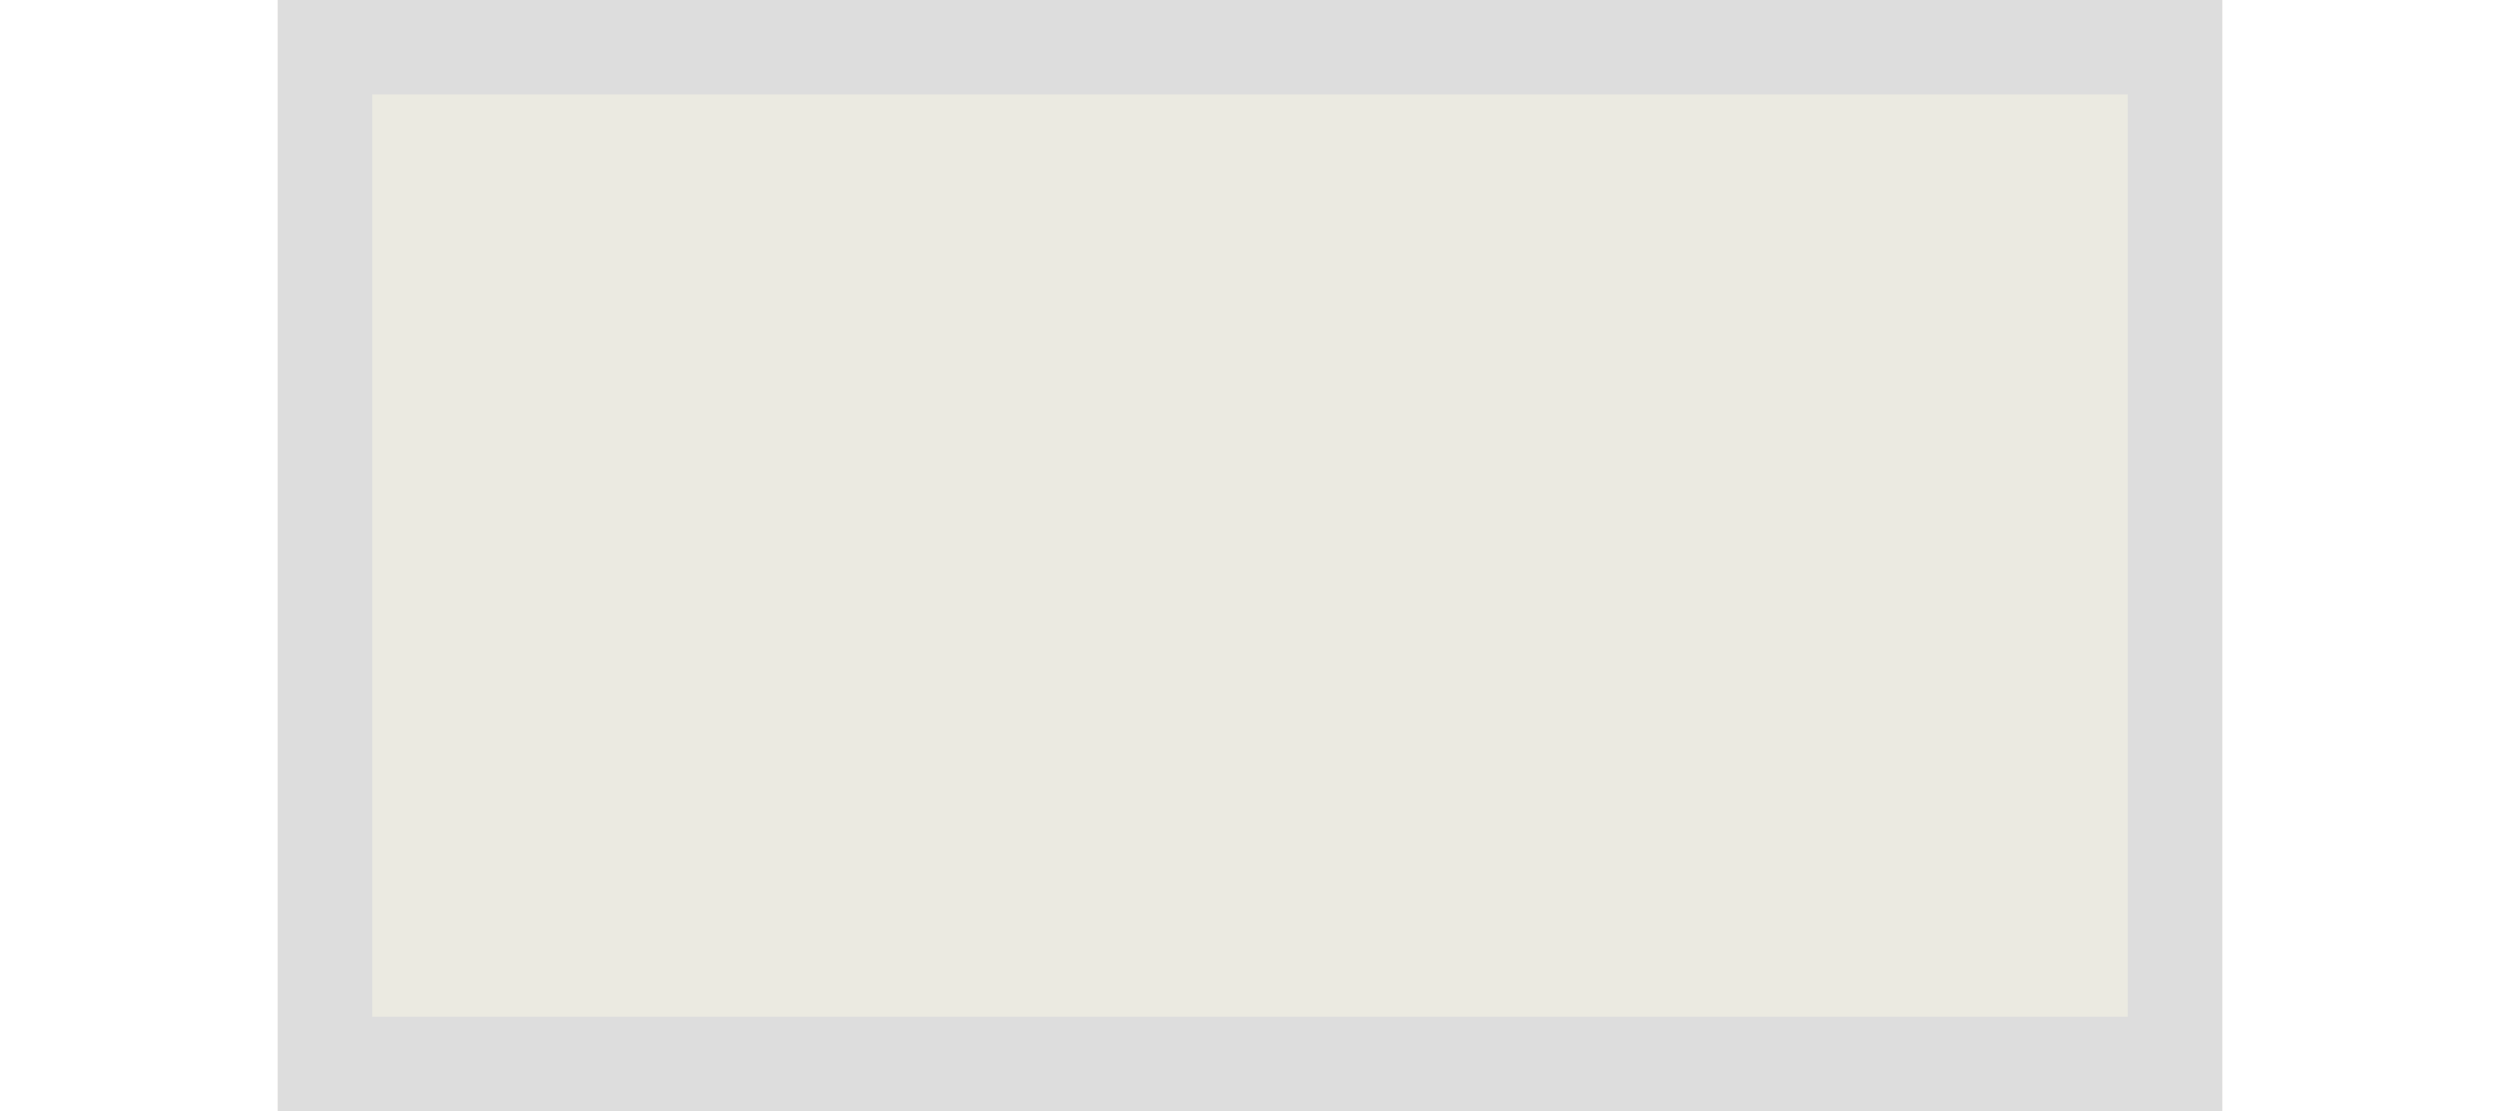 <?xml version="1.0" encoding="UTF-8"?> <svg xmlns="http://www.w3.org/2000/svg" xmlns:xlink="http://www.w3.org/1999/xlink" version="1.1" id="Calque_1" x="0px" y="0px" viewBox="0 0 90 40" style="enable-background:new 0 0 90 40;" xml:space="preserve"> <style type="text/css"> .st0{fill:#EBEAE1;} .st1{fill:#DDDDDD;} </style> <g id="Rectangle_249"> <rect x="10" class="st0" width="70" height="40"></rect> <path class="st1" d="M80,40H10V0h70V40z M13.4,36.6h63.2V3.4H13.4V36.6z"></path> </g> </svg> 